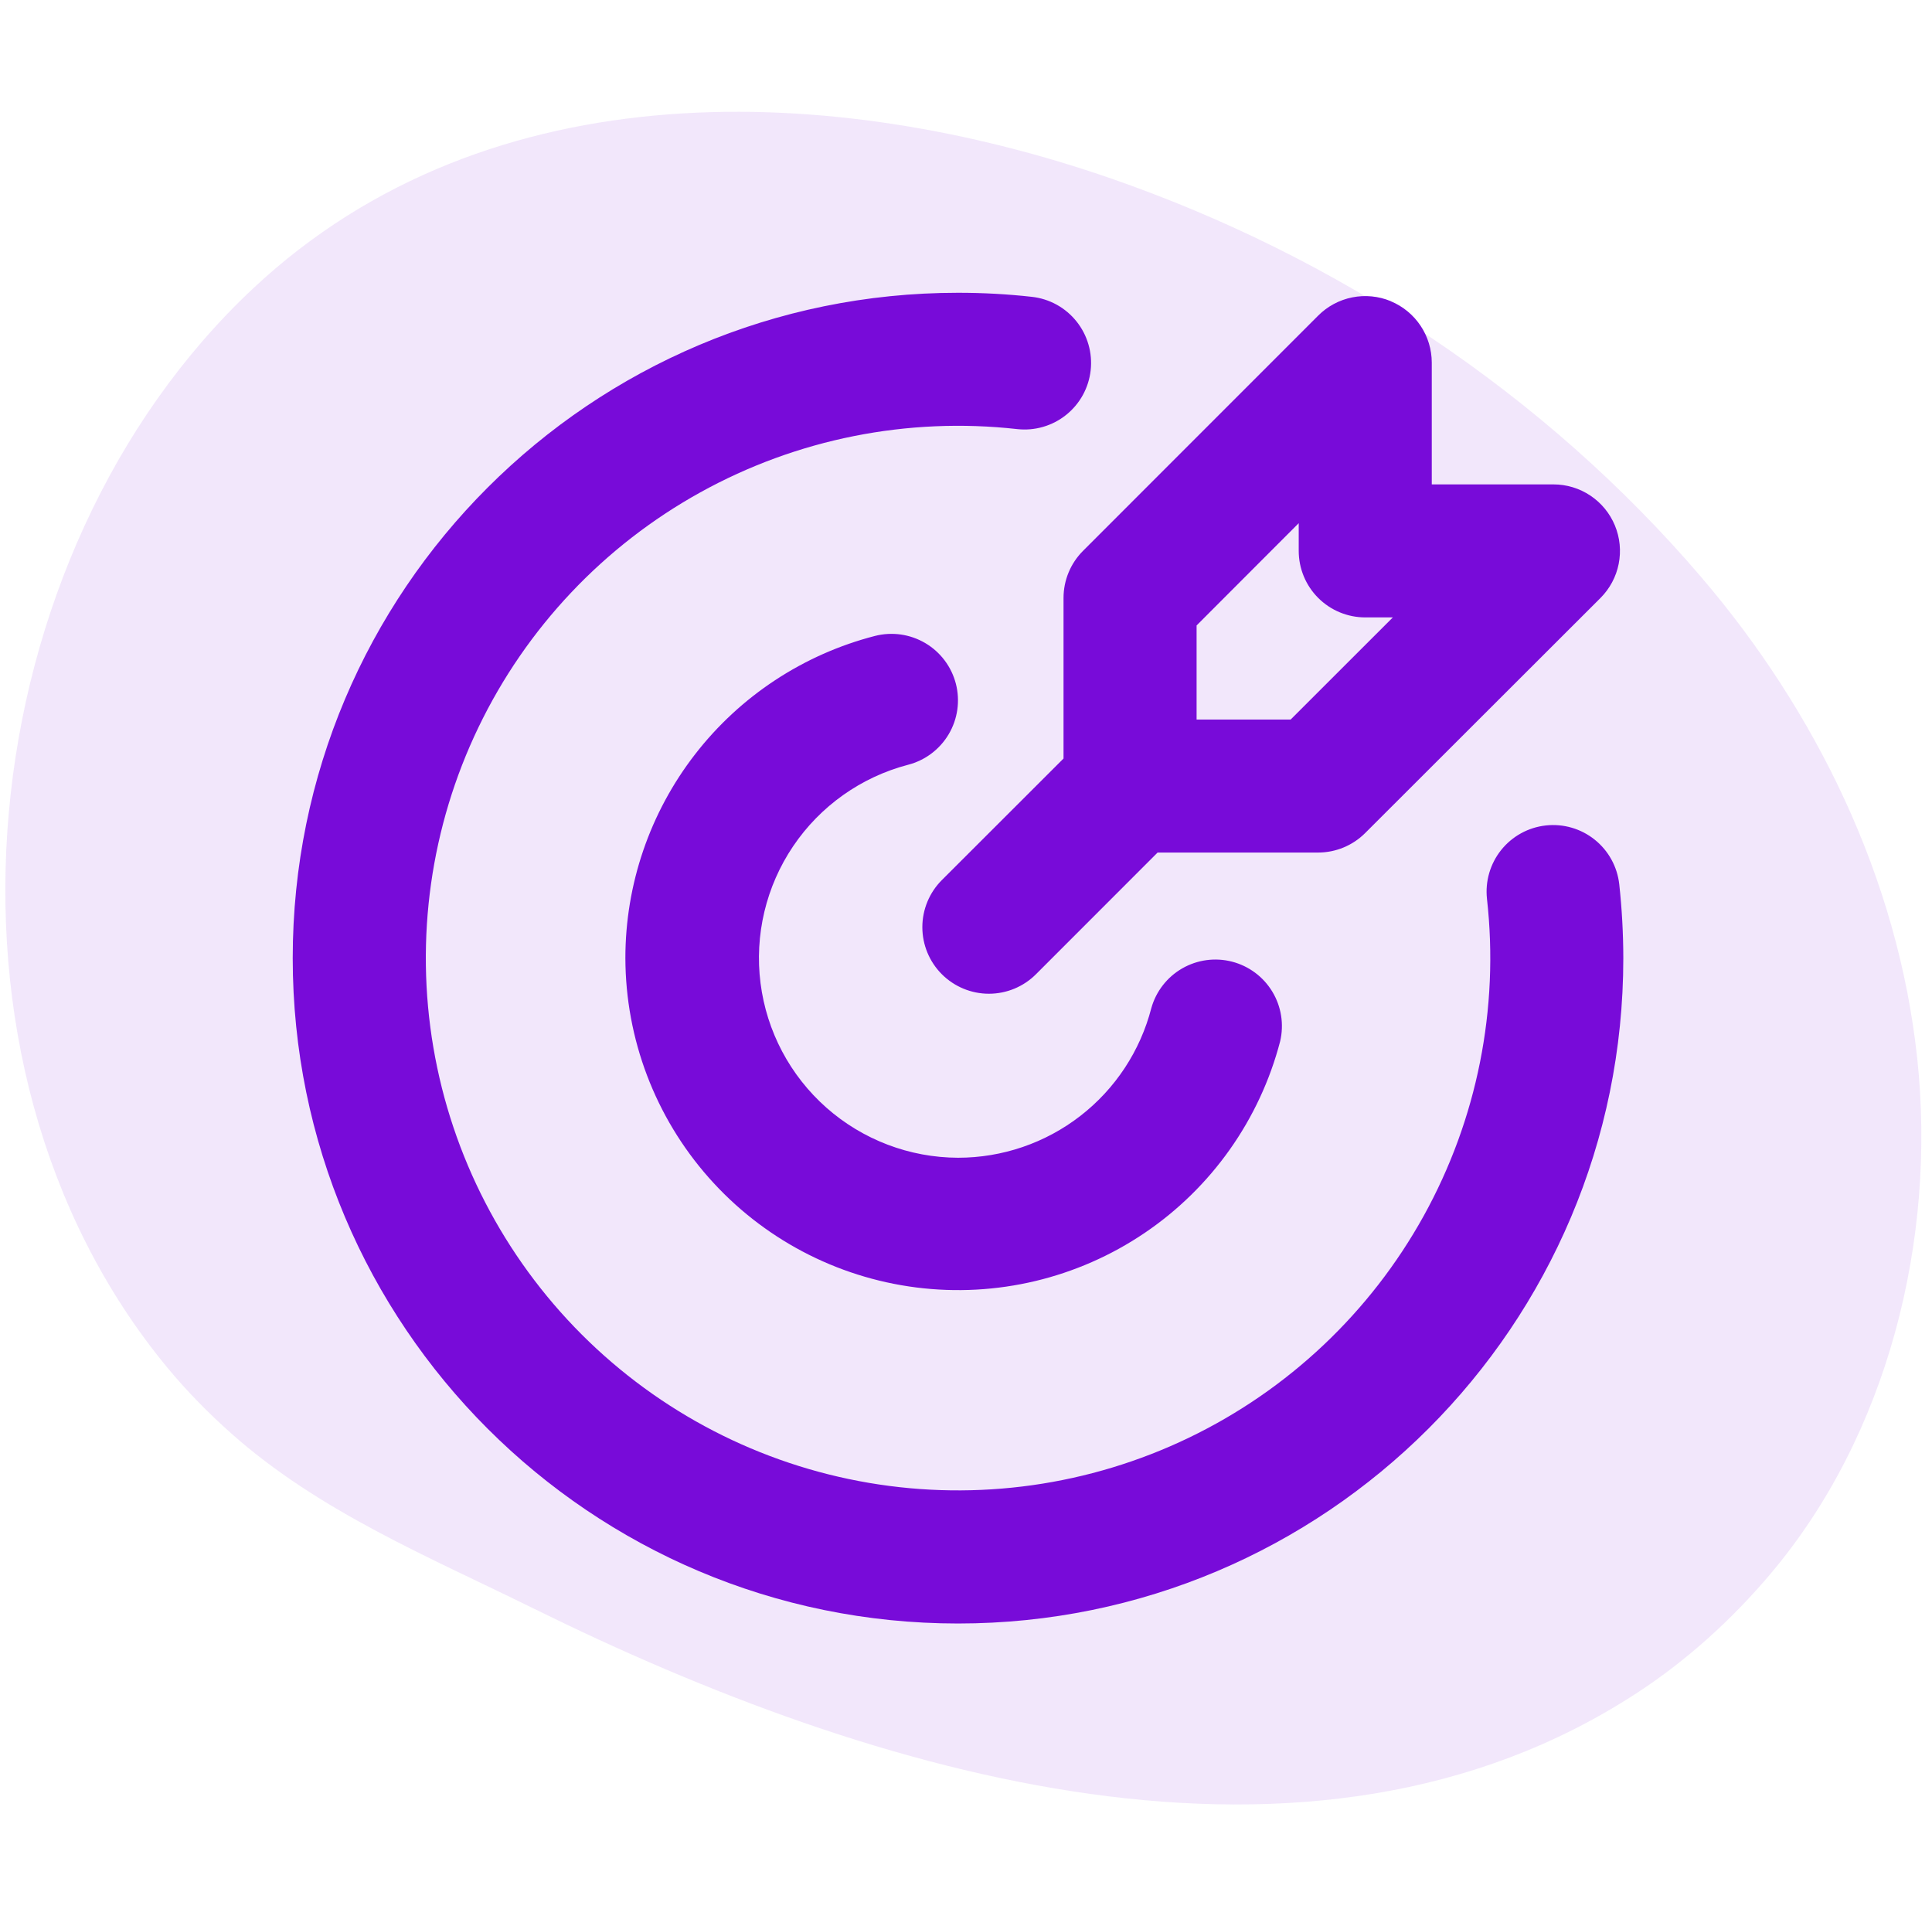 <svg width="121" height="120" viewBox="0 0 121 120" fill="none" xmlns="http://www.w3.org/2000/svg">
<path d="M33.416 100.727C54.785 111.274 82.027 119.384 102.509 106.023C105.625 103.991 108.443 101.451 110.889 98.553C118.245 89.85 121.288 77.62 120.075 66.275C118.861 54.93 113.678 44.485 106.566 36.163C96.677 24.589 83.675 16.067 69.618 11.189C52.447 5.231 30.737 4.109 15.839 18.075C-1.889 34.693 -5.405 66.414 10.467 85.626C11.688 87.105 13.047 88.486 14.479 89.76C19.995 94.666 26.87 97.496 33.416 100.727Z" fill="#780BD9" fill-opacity="0.1"/>
<path d="M60 18.334C61.564 18.334 63.106 18.418 64.625 18.588C65.169 18.648 65.696 18.815 66.175 19.078C66.654 19.342 67.077 19.698 67.419 20.125C67.761 20.552 68.016 21.042 68.168 21.568C68.321 22.093 68.368 22.644 68.308 23.188C68.248 23.732 68.081 24.258 67.818 24.738C67.554 25.217 67.198 25.64 66.771 25.982C66.344 26.324 65.854 26.579 65.328 26.731C64.803 26.884 64.252 26.931 63.708 26.871C56.842 26.103 49.906 27.487 43.861 30.833C37.816 34.179 32.96 39.321 29.965 45.547C26.969 51.773 25.983 58.776 27.141 65.588C28.3 72.399 31.547 78.682 36.432 83.568C41.318 88.454 47.601 91.7 54.412 92.859C61.224 94.018 68.227 93.031 74.453 90.036C80.68 87.04 85.821 82.184 89.167 76.139C92.513 70.094 93.897 63.158 93.129 56.292C93.069 55.748 93.117 55.197 93.269 54.672C93.422 54.147 93.676 53.656 94.018 53.229C94.709 52.366 95.714 51.813 96.812 51.692C97.911 51.57 99.013 51.89 99.875 52.581C100.303 52.923 100.658 53.346 100.922 53.825C101.186 54.305 101.352 54.831 101.413 55.375C101.579 56.895 101.664 58.436 101.667 60C101.667 83.013 83.013 101.667 60 101.667C36.987 101.667 18.333 83.013 18.333 60C18.333 36.988 36.987 18.334 60 18.334ZM59.867 42.821C60.141 43.891 59.98 45.026 59.418 45.976C58.856 46.927 57.94 47.616 56.871 47.892C53.933 48.661 51.375 50.474 49.675 52.991C47.975 55.507 47.249 58.557 47.632 61.57C48.015 64.583 49.481 67.353 51.757 69.365C54.033 71.376 56.963 72.49 60 72.5C62.772 72.501 65.466 71.581 67.658 69.884C69.85 68.187 71.415 65.809 72.108 63.125C72.404 62.077 73.098 61.185 74.042 60.643C74.987 60.1 76.106 59.948 77.161 60.221C78.216 60.493 79.122 61.168 79.685 62.1C80.249 63.032 80.424 64.148 80.175 65.209C78.897 70.108 75.879 74.375 71.684 77.212C67.49 80.049 62.406 81.261 57.382 80.623C52.359 79.985 47.74 77.54 44.388 73.745C41.035 69.95 39.179 65.064 39.167 60C39.166 55.381 40.7 50.892 43.529 47.24C46.357 43.588 50.319 40.98 54.792 39.825C55.322 39.689 55.873 39.658 56.415 39.734C56.957 39.811 57.478 39.994 57.95 40.272C58.421 40.55 58.833 40.918 59.162 41.356C59.491 41.793 59.73 42.291 59.867 42.821ZM87.1 18.863C87.861 19.178 88.511 19.712 88.968 20.396C89.426 21.081 89.67 21.885 89.671 22.709V30.334H97.292C98.116 30.334 98.921 30.578 99.606 31.036C100.291 31.494 100.825 32.145 101.14 32.906C101.456 33.667 101.538 34.505 101.377 35.313C101.217 36.121 100.82 36.863 100.238 37.446L85.5 52.167C84.719 52.948 83.659 53.387 82.554 53.388H72.5L64.883 61.008C64.102 61.79 63.041 62.23 61.935 62.23C60.83 62.23 59.769 61.79 58.987 61.008C58.206 60.227 57.766 59.166 57.766 58.061C57.766 56.955 58.206 55.895 58.987 55.113L66.608 47.5V37.442C66.609 36.337 67.048 35.277 67.829 34.496L82.558 19.763C83.141 19.18 83.884 18.782 84.692 18.622C85.501 18.461 86.338 18.543 87.1 18.858M81.338 32.763L74.942 39.167V45.059H80.833L87.233 38.663H85.504C84.399 38.663 83.339 38.224 82.558 37.442C81.776 36.661 81.338 35.601 81.338 34.496V32.763Z" fill="#780BD9"/>
</svg>
